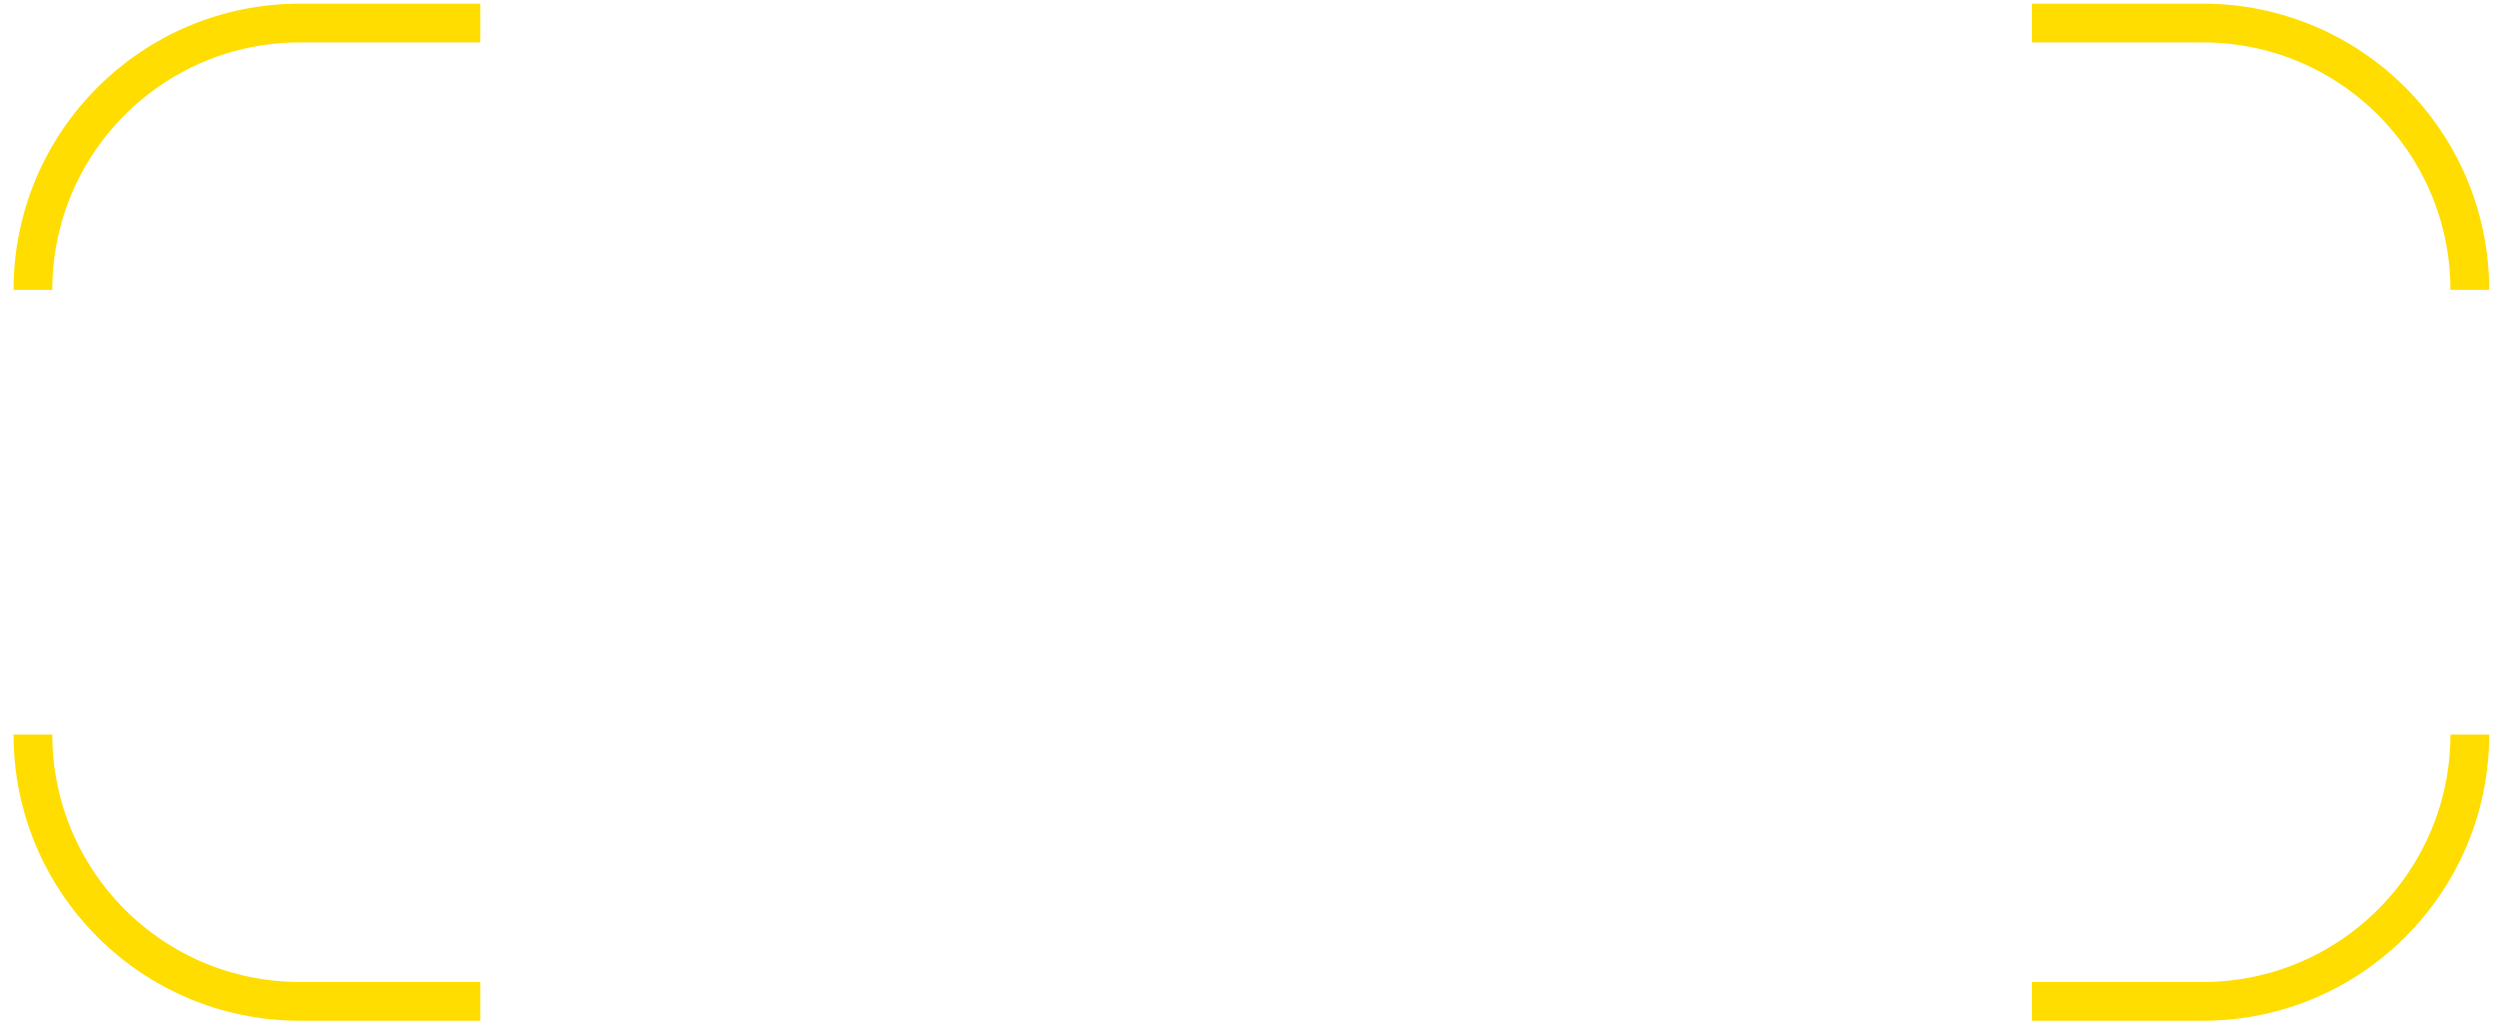 <?xml version="1.0" encoding="UTF-8"?> <svg xmlns="http://www.w3.org/2000/svg" width="129" height="53" viewBox="0 0 129 53" fill="none"> <path d="M104.847 1.189H113.674C121.278 1.189 127.442 7.353 127.442 14.956V14.956M24.785 1.189H15.467C7.864 1.189 1.7 7.353 1.7 14.956V14.956M127.442 37.902V37.902C127.442 45.505 121.278 51.669 113.674 51.669H104.847M24.785 51.669H15.467C7.864 51.669 1.7 45.505 1.7 37.902V37.902" stroke="#FFDD00" stroke-width="2"></path> </svg> 